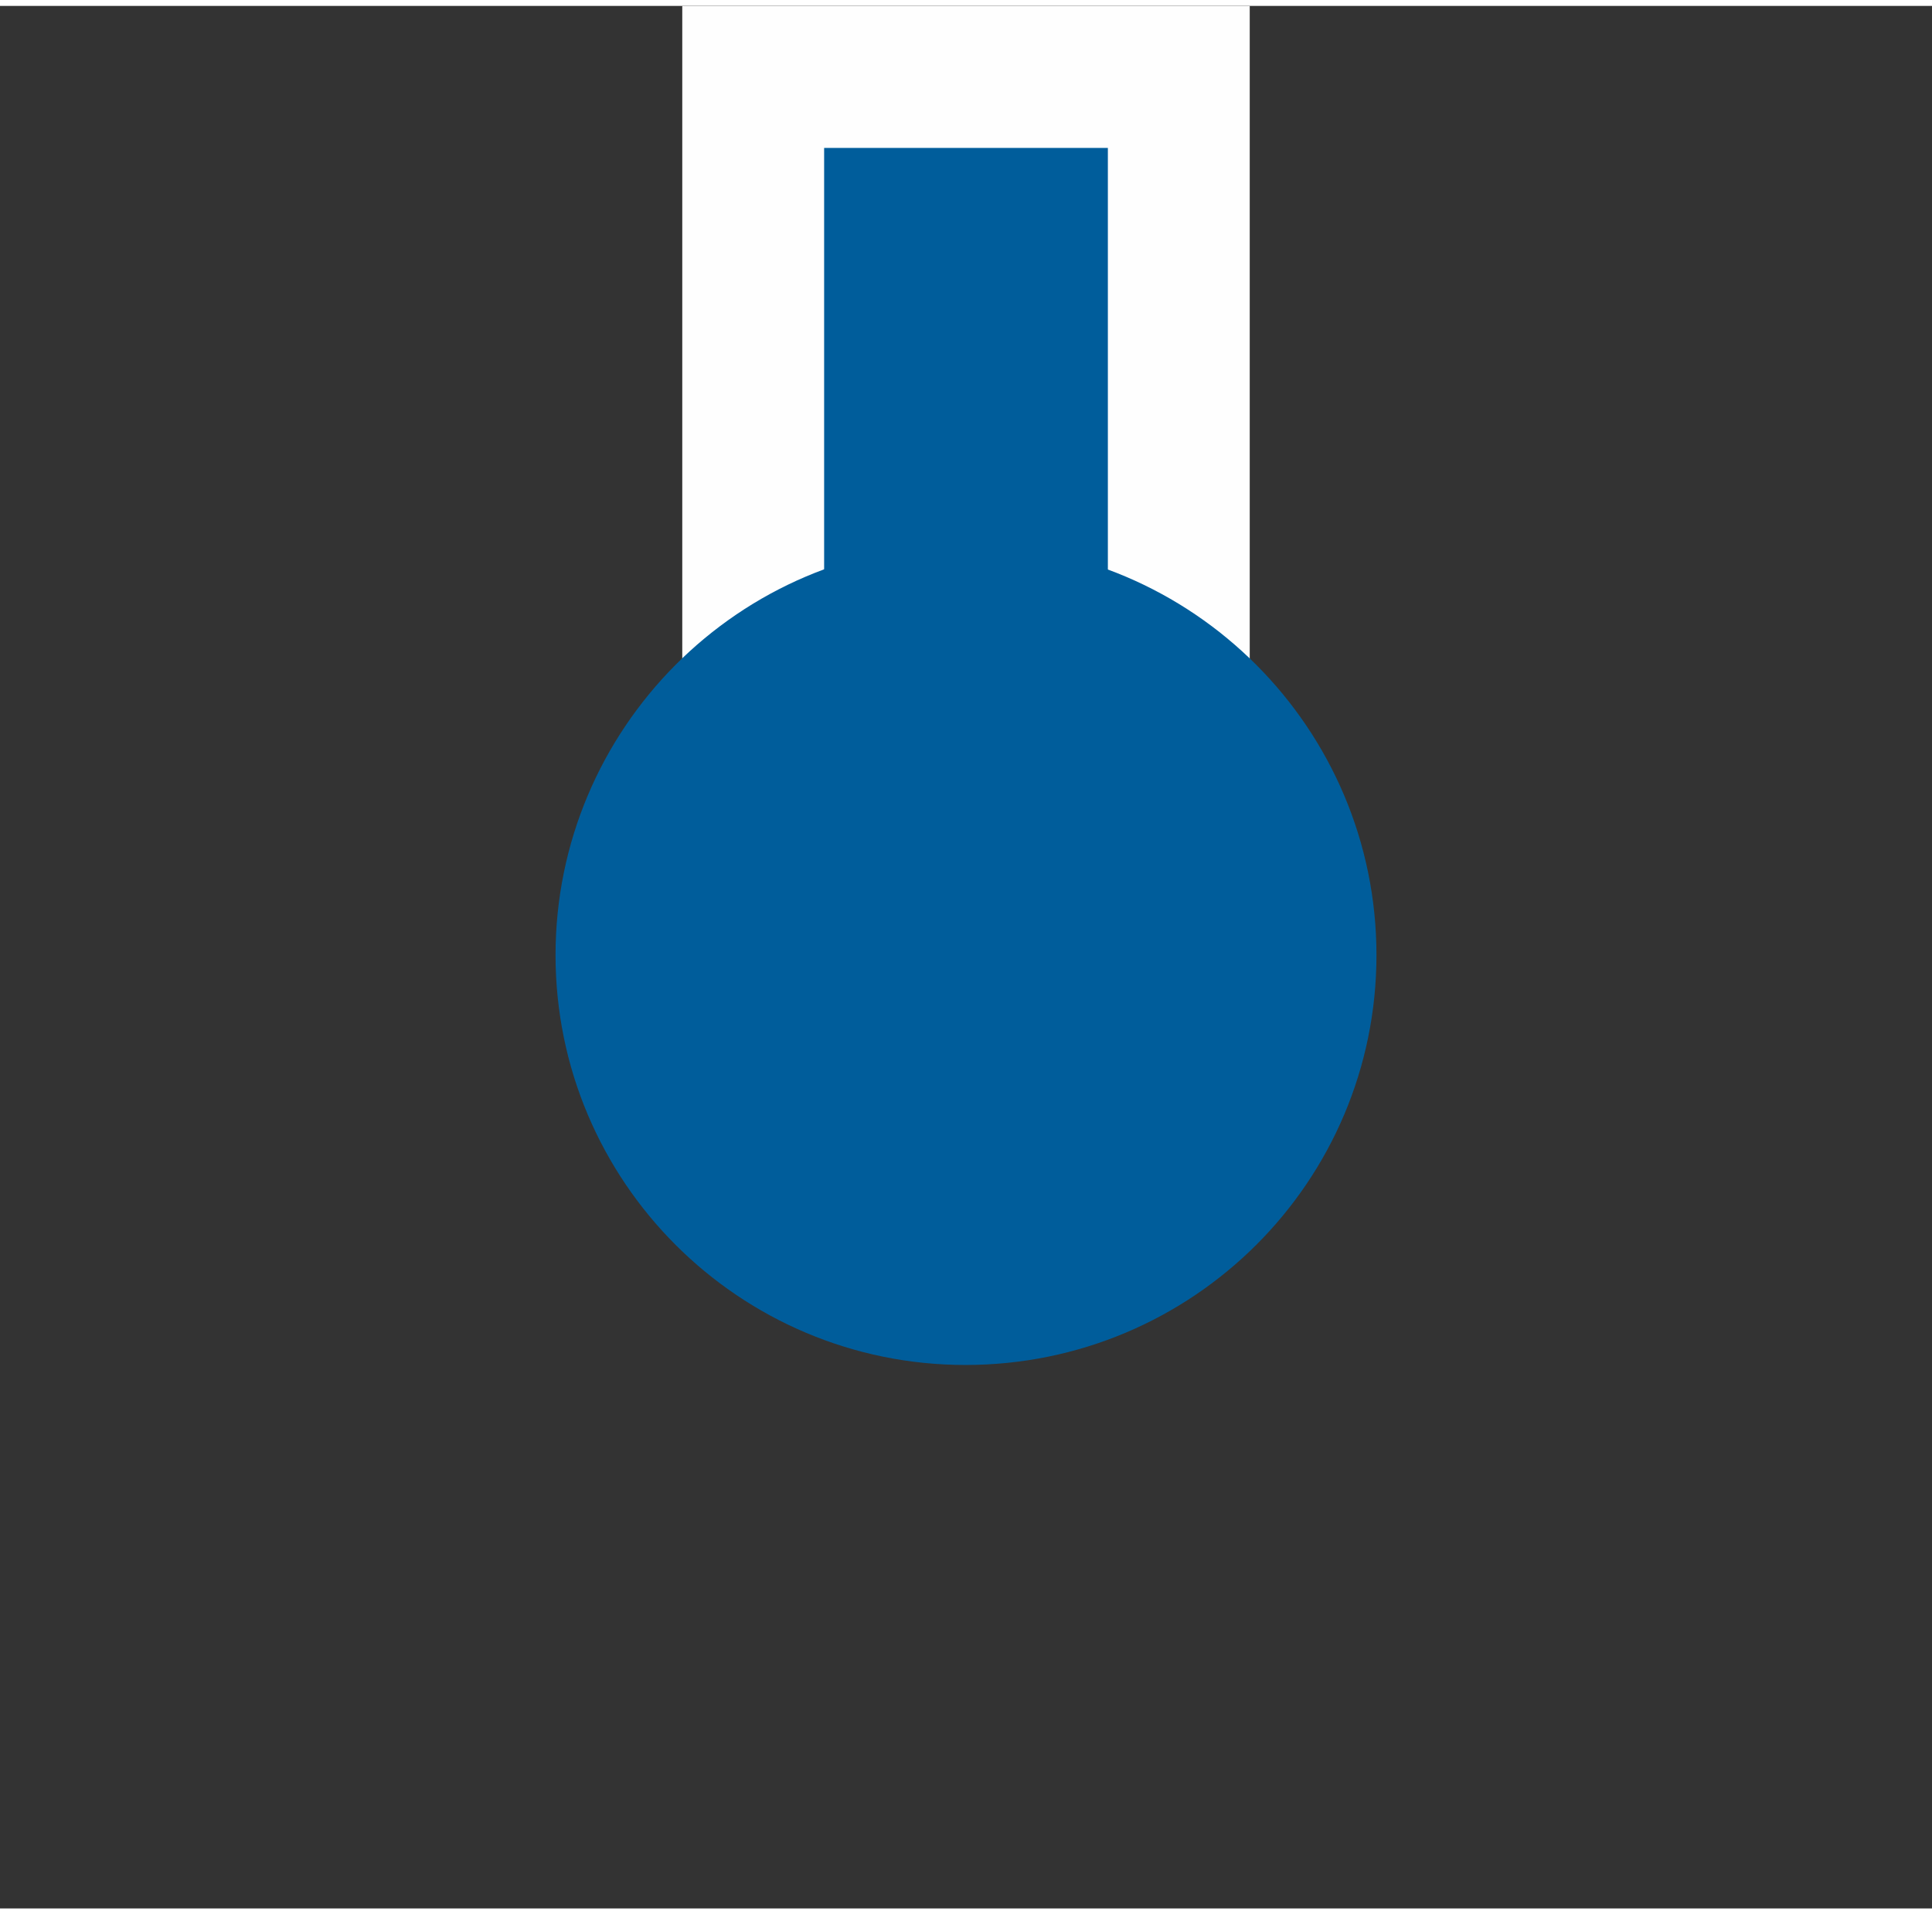 <?xml version="1.0" encoding="UTF-8" standalone="no"?>
<!-- Creator: CorelDRAW X8 -->

<svg
   xmlns:dc="http://purl.org/dc/elements/1.1/"
   xmlns:cc="http://creativecommons.org/ns#"
   xmlns:rdf="http://www.w3.org/1999/02/22-rdf-syntax-ns#"
   xmlns:svg="http://www.w3.org/2000/svg"
   xmlns="http://www.w3.org/2000/svg"
   xmlns:sodipodi="http://sodipodi.sourceforge.net/DTD/sodipodi-0.dtd"
   xmlns:inkscape="http://www.inkscape.org/namespaces/inkscape"
   xml:space="preserve"
   width="107.068mm"
   height="106.102mm"
   version="1.1"
   style="clip-rule:evenodd;fill-rule:evenodd;image-rendering:optimizeQuality;shape-rendering:geometricPrecision;text-rendering:geometricPrecision"
   viewBox="0 0 43239.001 42584.296"
   id="svg170"
   sodipodi:docname="pi70_deb30.svg"
   inkscape:version="0.92.4 (5da689c313, 2019-01-14)"><rect x="0" y="0" width="43239.001" height="42584.296" fill="#333333" stroke="none"/><sodipodi:namedview
   pagecolor="#ffffff"
   bordercolor="#666666"
   borderopacity="1"
   objecttolerance="10"
   gridtolerance="10"
   guidetolerance="10"
   inkscape:pageopacity="0"
   inkscape:pageshadow="2"
   inkscape:window-width="1920"
   inkscape:window-height="1017"
   id="namedview172"
   showgrid="false"
   fit-margin-top="0"
   fit-margin-left="0"
   fit-margin-right="0"
   fit-margin-bottom="0"
   inkscape:zoom="1.0719675"
   inkscape:cx="-130.12293"
   inkscape:cy="50.63888"
   inkscape:window-x="-8"
   inkscape:window-y="-1"
   inkscape:window-maximized="1"
   inkscape:current-layer="svg170" />
 <defs
   id="defs157">
  <style
   type="text/css"
   id="style155">
   <![CDATA[
    .str0 {stroke:#FEFEFE;stroke-width:6350}
    .str1 {stroke:#005D9B;stroke-width:6350}
    .str2 {stroke:#005D9B;stroke-width:2116.66}
    .fil1 {fill:none}
    .fil2 {fill:#005D9B}
    .fil0 {fill:#005D9B;fill-rule:nonzero}
   ]]>
  </style>
 </defs>
 
 <g
   id="g340"
   transform="translate(3.986547e-4,-12336.706)"><g
     transform="translate(11171.501,20244.366)"
     id="Plan_x0020_1">
  <g
   id="_777395952">
   <polygon
   style="fill:#005d9b;fill-rule:nonzero;stroke:#fefefe;stroke-width:6350"
   id="polygon160"
   points="7273,5587 7273,-4729 13623,-4729 13623,5587 "
   class="fil0 str0" />
   <line
   style="fill:none;stroke:#005d9b;stroke-width:6350"
   id="line162"
   y2="-4729"
   x2="10448"
   y1="5587"
   x1="10448"
   class="fil1 str1" />
  </g>
 </g><g
     transform="translate(11158.501,20244.366)"
     id="Plan_x0020_1_0">
  <path
   style="fill:#005d9b;stroke:#005d9b;stroke-width:2116.66"
   inkscape:connector-curvature="0"
   id="path167"
   d="m 18589,13338 c 0,4481 -3635,8116 -8141,8116 -4480,0 -8115,-3635 -8115,-8116 0,-4479 3635,-8140 8115,-8140 4506,0 8141,3661 8141,8140 z"
   class="fil2 str2" />
 </g></g>
</svg>